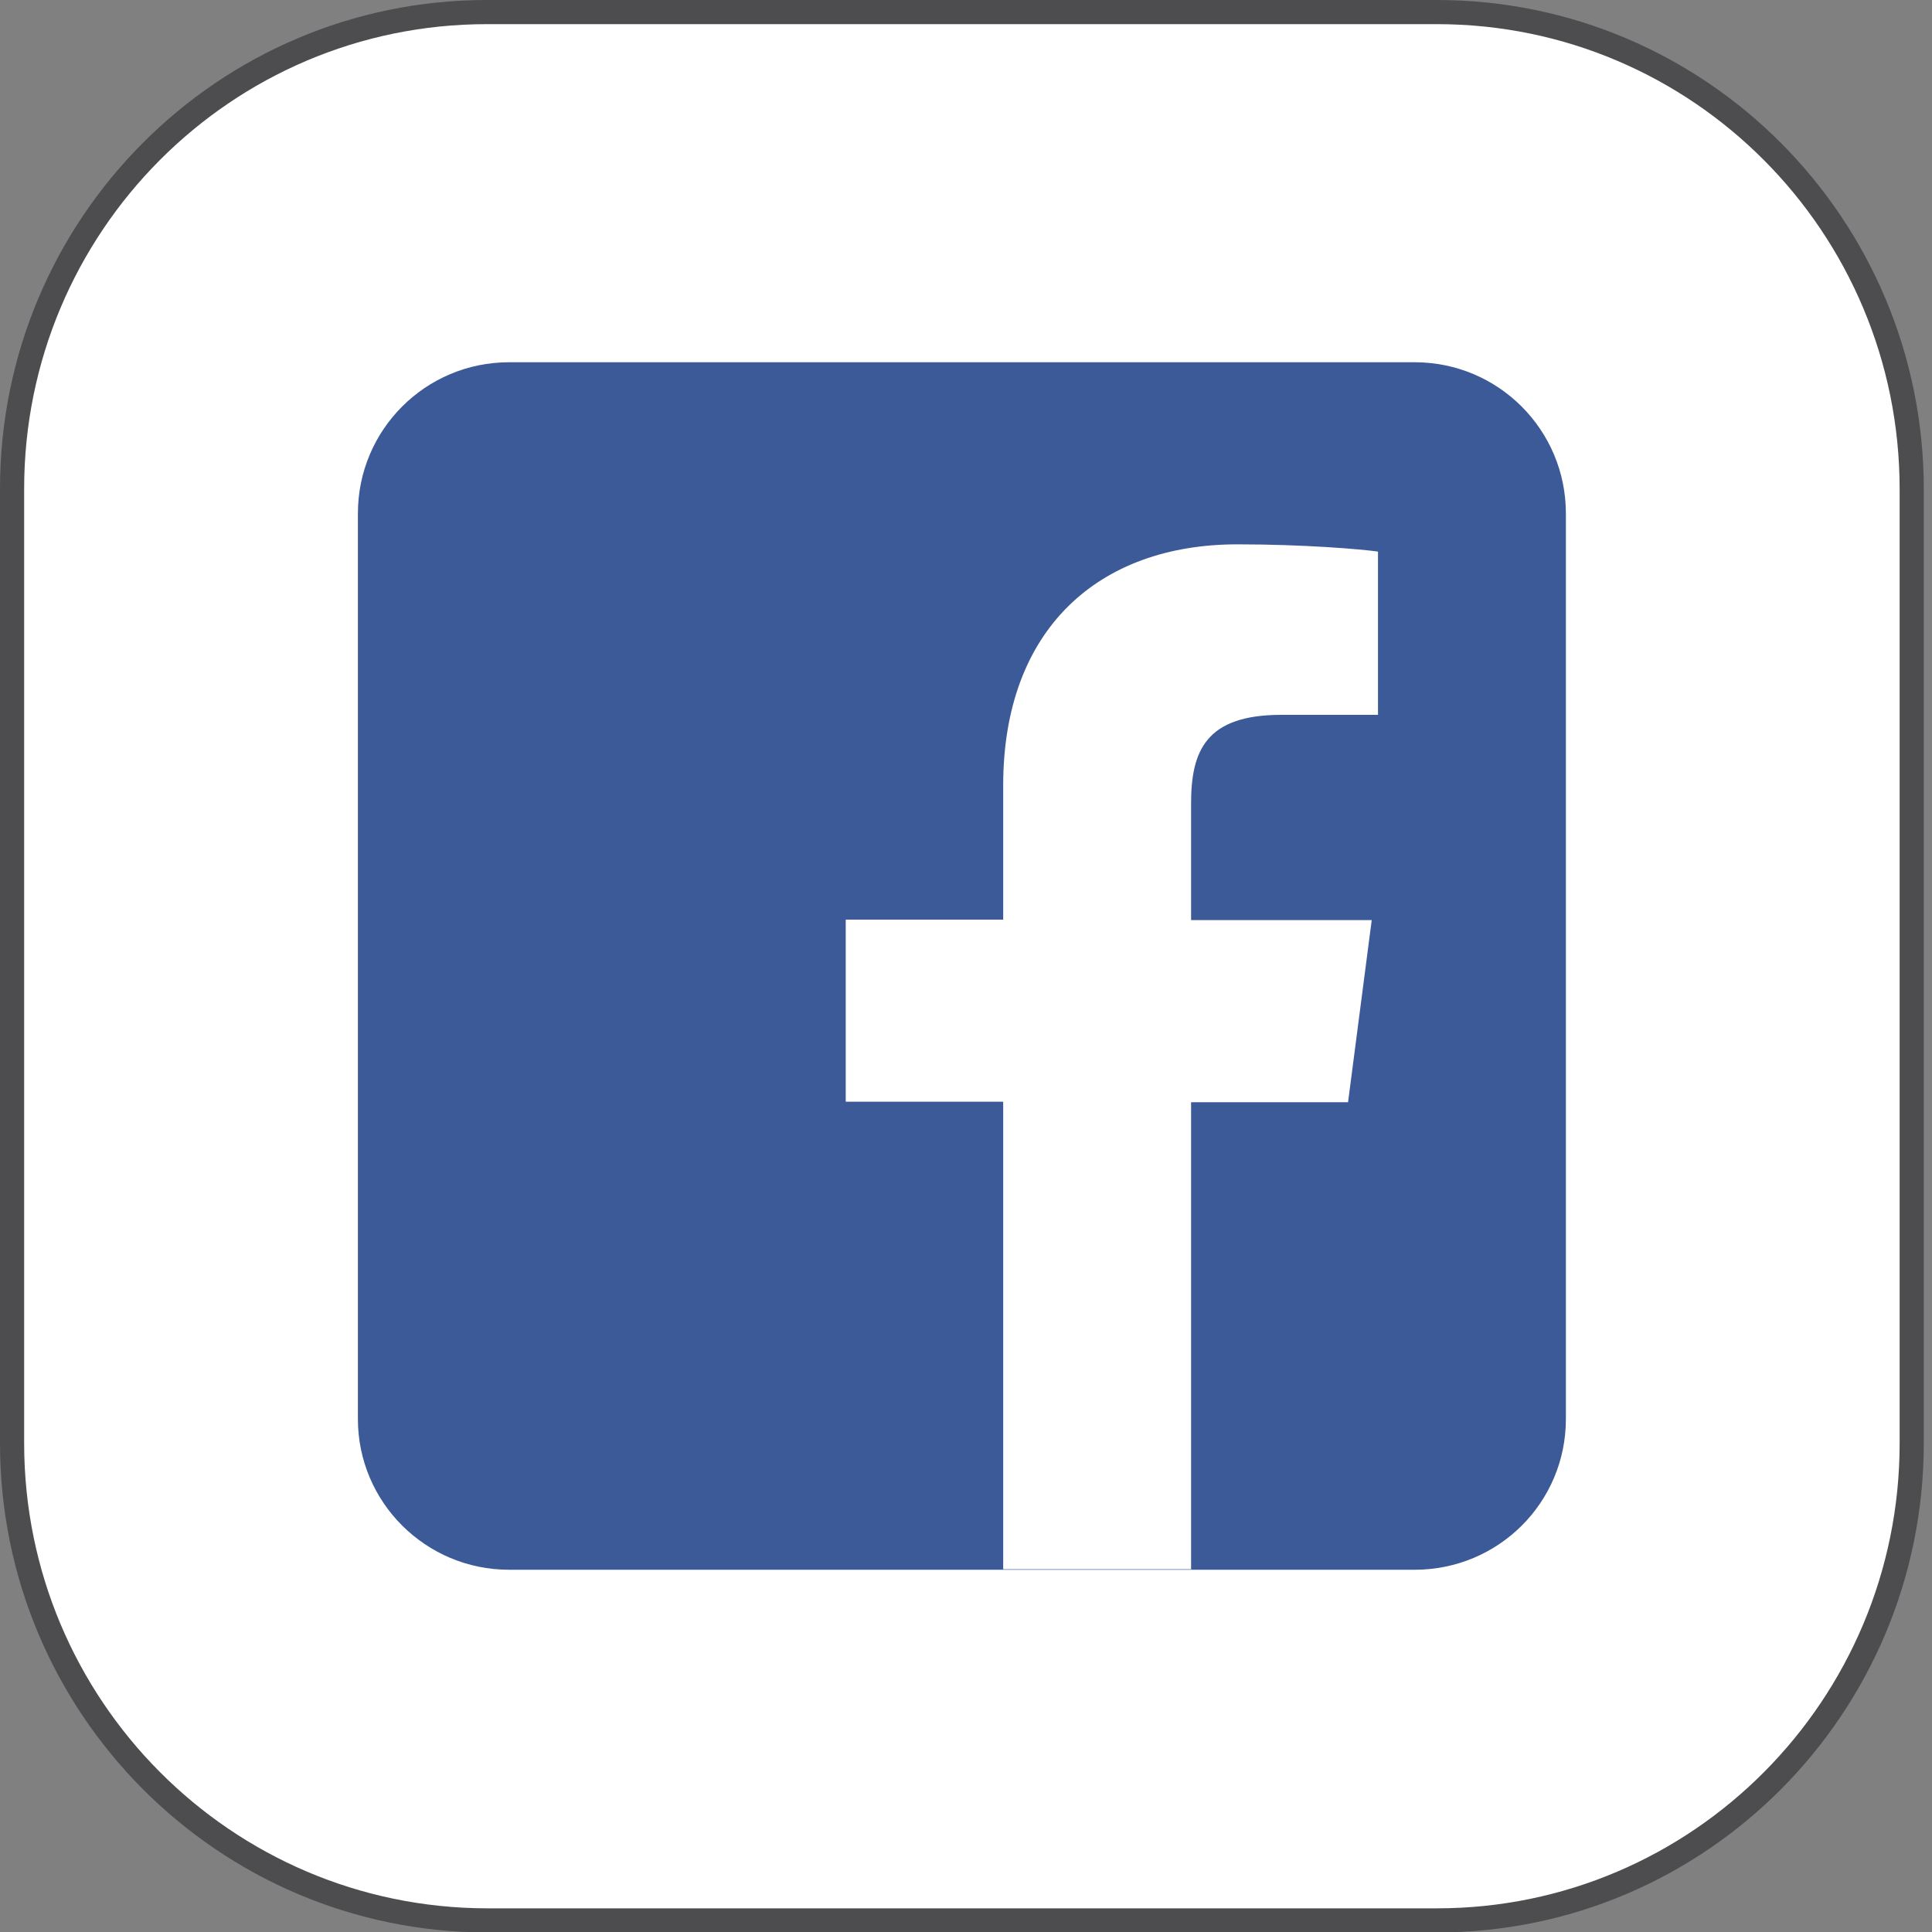 <?xml version="1.0" encoding="UTF-8"?><svg id="a" xmlns="http://www.w3.org/2000/svg" width="40" height="40" xmlns:xlink="http://www.w3.org/1999/xlink" viewBox="0 0 40 40"><rect x="0" y="0" width="40" height="40" fill="#808080" stroke="none"/><defs><clipPath id="b"><path d="M10.08,47.6H29.75c5.43,0,9.83,4.42,9.83,9.88v19.75c0,5.45-4.4,9.88-9.83,9.88H10.08c-5.43,0-9.83-4.42-9.83-9.88v-19.75c0-5.45,4.4-9.88,9.83-9.88Z" fill="none"/></clipPath><clipPath id="c"><polygon points="16.29 63.19 16.29 71.51 23.54 67.35 16.29 63.19" fill="none"/></clipPath><clipPath id="d"><polygon points="16.29 -126.22 16.29 -117.9 23.54 -122.06 16.29 -126.22" fill="none"/></clipPath><clipPath id="e"><path d="M10.08-141.81H29.75c5.43,0,9.83,4.42,9.83,9.88v19.75c0,5.45-4.4,9.88-9.83,9.88H10.08c-5.43,0-9.83-4.42-9.83-9.88v-19.75c0-5.45,4.4-9.88,9.83-9.88Z" fill="none"/></clipPath><clipPath id="f"><path d="M10.08-94.45H29.75c5.43,0,9.83,4.42,9.83,9.88v19.75c0,5.45-4.4,9.87-9.83,9.87H10.08c-5.43,0-9.83-4.42-9.83-9.87v-19.75c0-5.45,4.4-9.88,9.83-9.88Z" fill="none"/></clipPath><clipPath id="g"><polygon points="16.29 -78.86 16.29 -70.54 23.54 -74.7 16.29 -78.86" fill="none"/></clipPath><clipPath id="h"><path d="M10.08-47.1H29.75c5.43,0,9.83,4.42,9.83,9.88V-17.48c0,5.45-4.4,9.88-9.83,9.88H10.08C4.65-7.6,.25-12.02,.25-17.48v-19.75c0-5.45,4.4-9.88,9.83-9.88Z" fill="none"/></clipPath><clipPath id="i"><polygon points="16.29 -31.51 16.29 -23.19 23.54 -27.35 16.29 -31.51" fill="none"/></clipPath><clipPath id="j"><path d="M10.08,.25H29.75c5.43,0,9.83,4.42,9.83,9.88V29.88c0,5.45-4.4,9.88-9.83,9.88H10.08C4.65,39.75,.25,35.33,.25,29.88V10.12C.25,4.67,4.65,.25,10.08,.25Z" fill="none"/></clipPath><clipPath id="k"><rect x="-75.13" y="-272.3" width="314.63" height="1395.67" fill="none"/></clipPath><clipPath id="l"><polygon points="16.29 15.84 16.29 24.16 23.54 20 16.29 15.84" fill="none"/></clipPath><clipPath id="m"><rect x="-76.25" y="-272.26" width="314.63" height="1395.67" fill="none"/></clipPath></defs><g clip-path="url(#j)"><g clip-path="url(#k)"><rect x="-.41" y="-.41" width="40.64" height="40.82" fill="#fff"/></g></g><path d="M10.08,.25H29.75c5.43,0,9.83,4.42,9.83,9.88V29.88c0,5.45-4.4,9.88-9.83,9.88H10.08C4.65,39.75,.25,35.33,.25,29.88V10.12C.25,4.67,4.65,.25,10.08,.25Z" fill="none" stroke="#4d4d4f" stroke-miterlimit="10" stroke-width=".5"/><g clip-path="url(#l)"><g clip-path="url(#m)"><rect x="15.63" y="15.18" width="8.57" height="9.64" fill="#fff"/></g></g><g><path d="M29.29,32.5H10.54c-1.73,0-3.13-1.4-3.13-3.12V10.63c0-1.73,1.4-3.13,3.13-3.13H29.29c1.73,0,3.13,1.4,3.13,3.13V29.38c0,1.73-1.4,3.12-3.13,3.12" fill="#3d5a98"/><path d="M24.66,32.5v-9.68h3.25l.49-3.77h-3.74v-2.41c0-1.09,.3-1.84,1.87-1.84h2v-3.38c-.35-.05-1.53-.15-2.91-.15-2.88,0-4.85,1.76-4.85,4.99v2.78h-3.26v3.77h3.26v9.68h3.9Z" fill="#fff"/></g></svg>